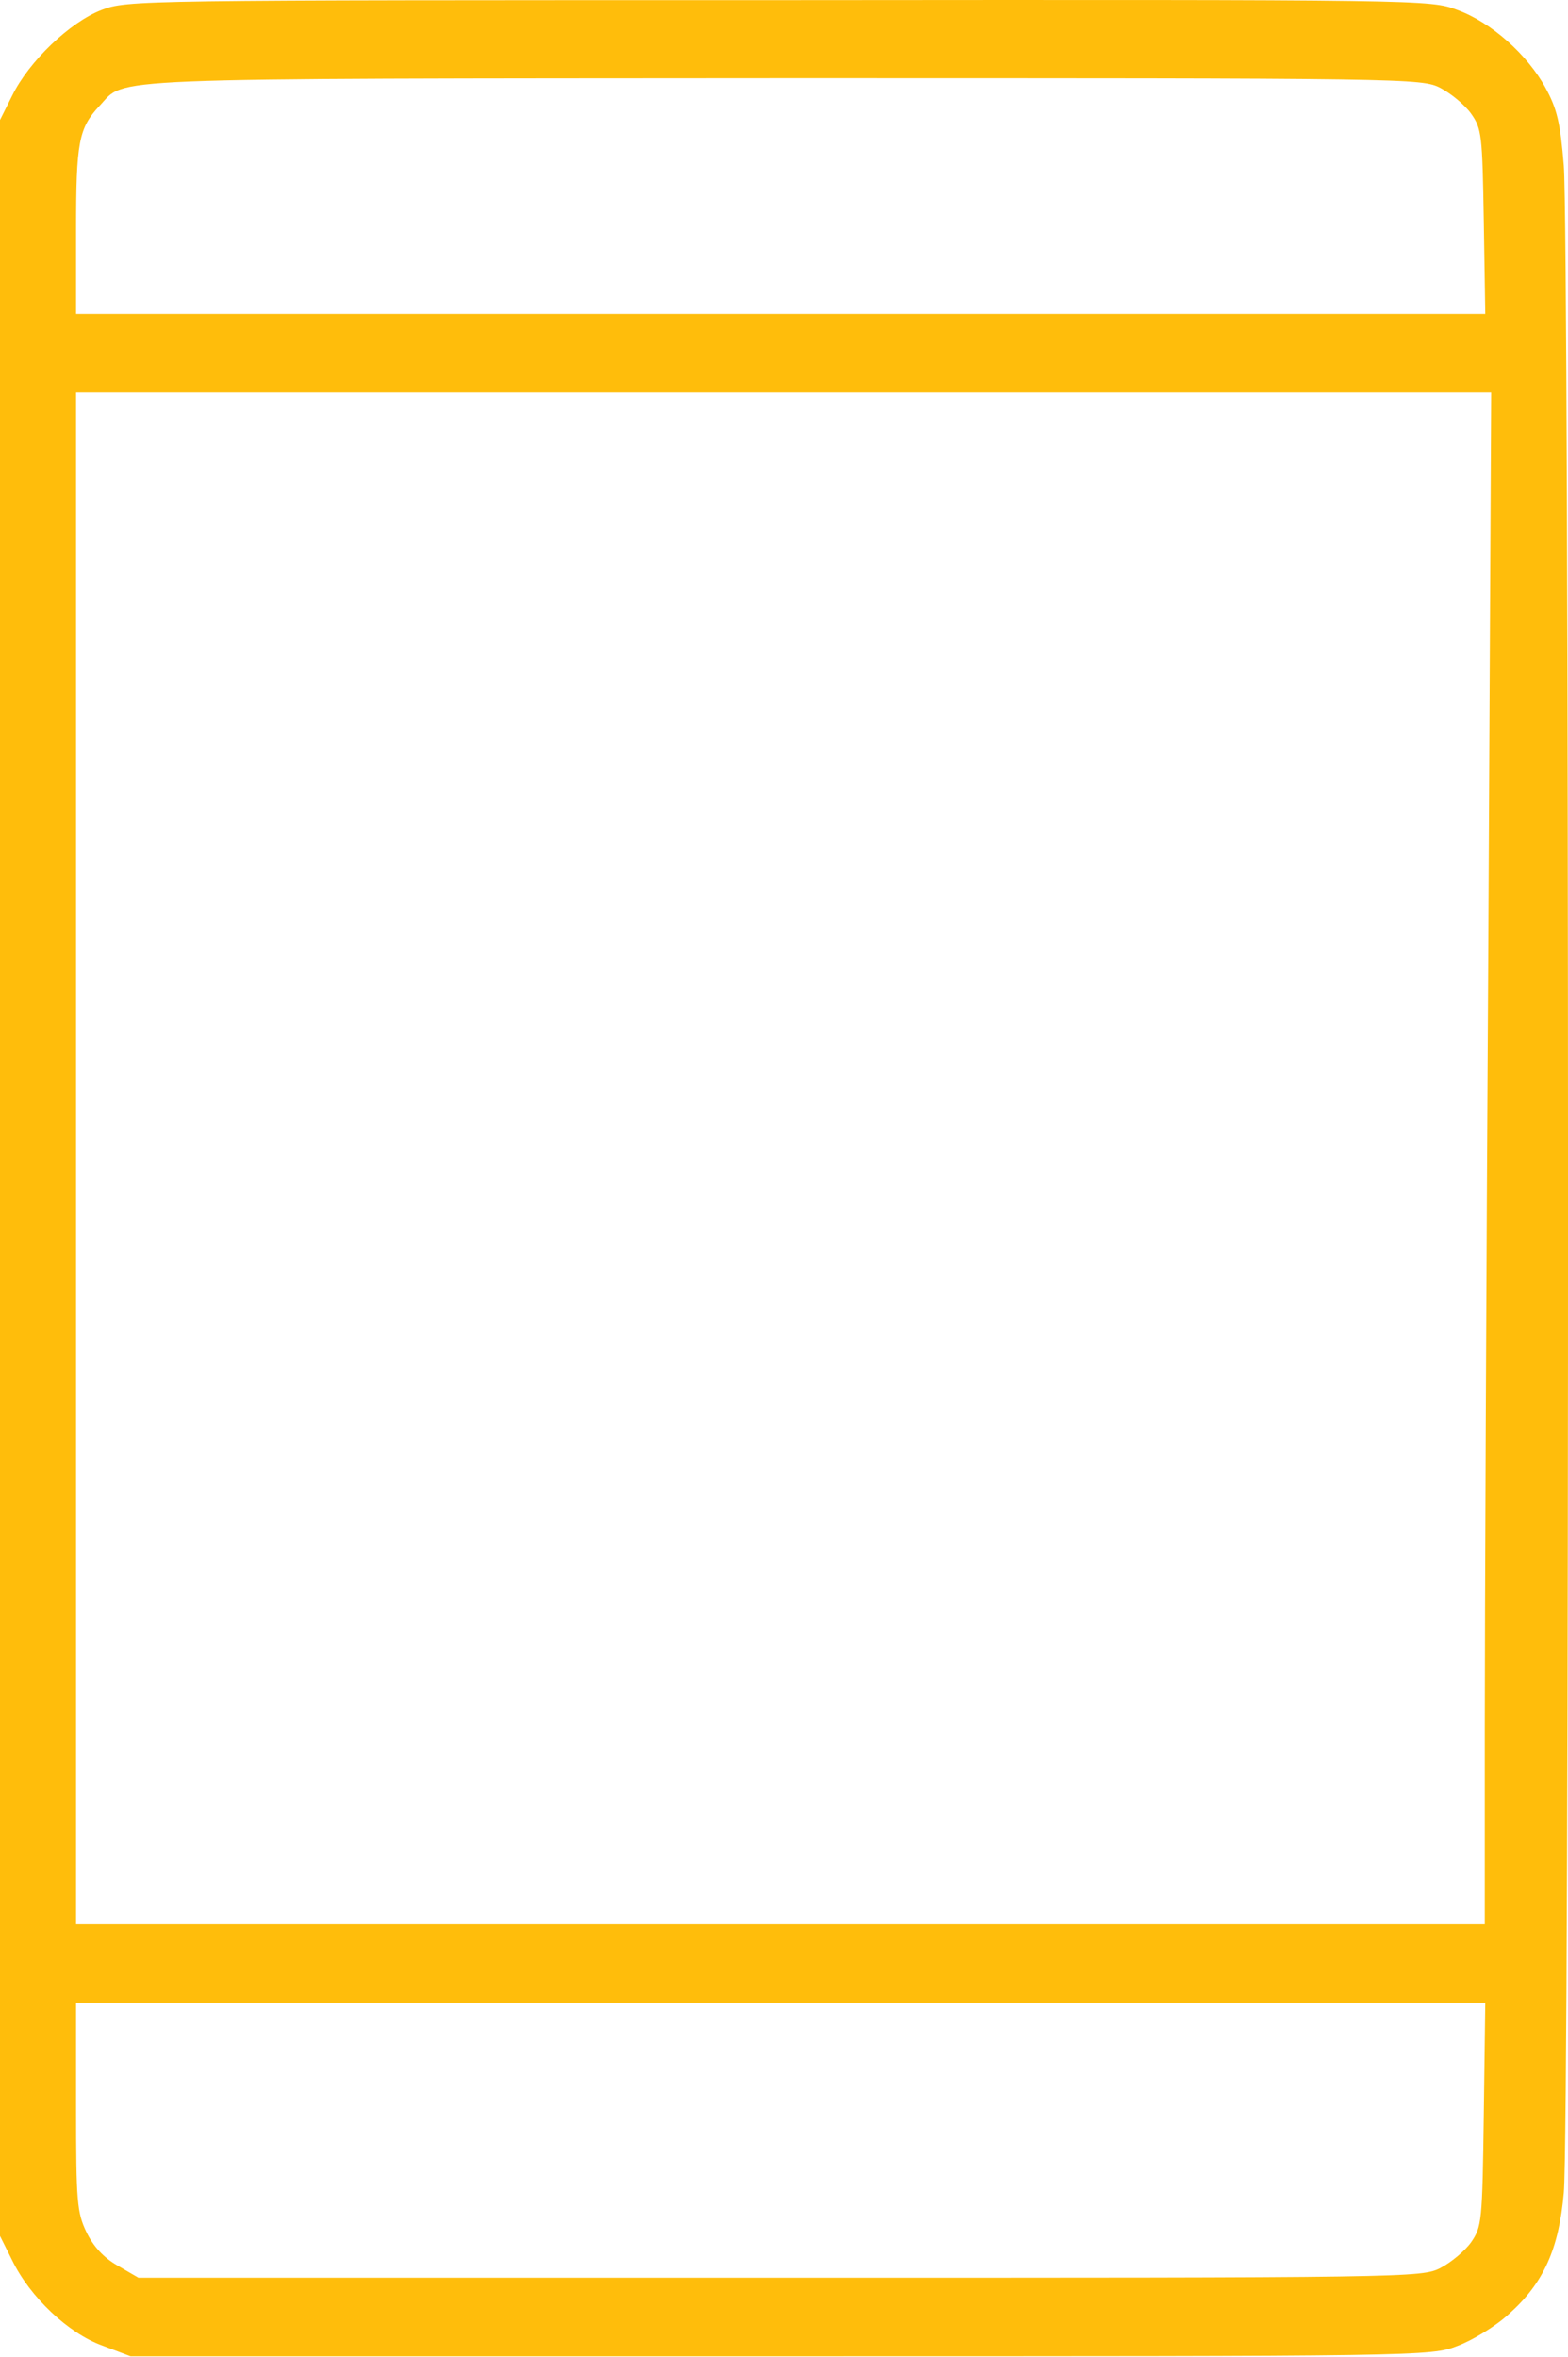 <?xml version="1.0" encoding="UTF-8"?> <svg xmlns="http://www.w3.org/2000/svg" width="175" height="263" viewBox="0 0 175 263" fill="none"> <path d="M11.339 1.113C7.779 2.483 3.232 6.865 1.37 10.645L0 13.384V131.436V249.488L1.37 252.227C3.342 256.28 7.614 260.334 11.394 261.704L14.572 262.909H87.101C158.918 262.909 159.685 262.909 162.643 261.759C164.287 261.156 166.916 259.567 168.395 258.198C172.284 254.747 173.983 250.912 174.53 244.667C175.188 237.819 175.133 25.819 174.53 18.479C174.147 13.713 173.764 12.124 172.504 9.823C170.477 6.098 166.423 2.483 162.643 1.113C159.685 -0.037 158.973 -0.037 86.936 0.018C15.174 0.018 14.188 0.018 11.339 1.113ZM160.781 9.823C161.931 10.426 163.465 11.686 164.177 12.672C165.382 14.37 165.437 15.027 165.601 24.724L165.766 35.022H87.156H8.491V25.764C8.491 15.849 8.765 14.315 11.12 11.795C14.133 8.618 9.806 8.782 87.265 8.728C157.275 8.728 158.699 8.728 160.781 9.823ZM166.094 107.442C165.875 142.502 165.711 180.957 165.711 192.9V214.702H87.101H8.491V129.245V43.787H87.484H166.423L166.094 107.442ZM165.601 235.902C165.437 247.954 165.382 248.447 164.177 250.2C163.465 251.186 161.931 252.446 160.781 253.048C158.699 254.144 157.275 254.144 87.046 254.144H15.448L13.092 252.775C11.559 251.898 10.408 250.638 9.641 249.049C8.601 246.858 8.491 245.708 8.491 235.08V223.467H87.156H165.766L165.601 235.902Z" fill="#FFBD0B"></path> </svg> 